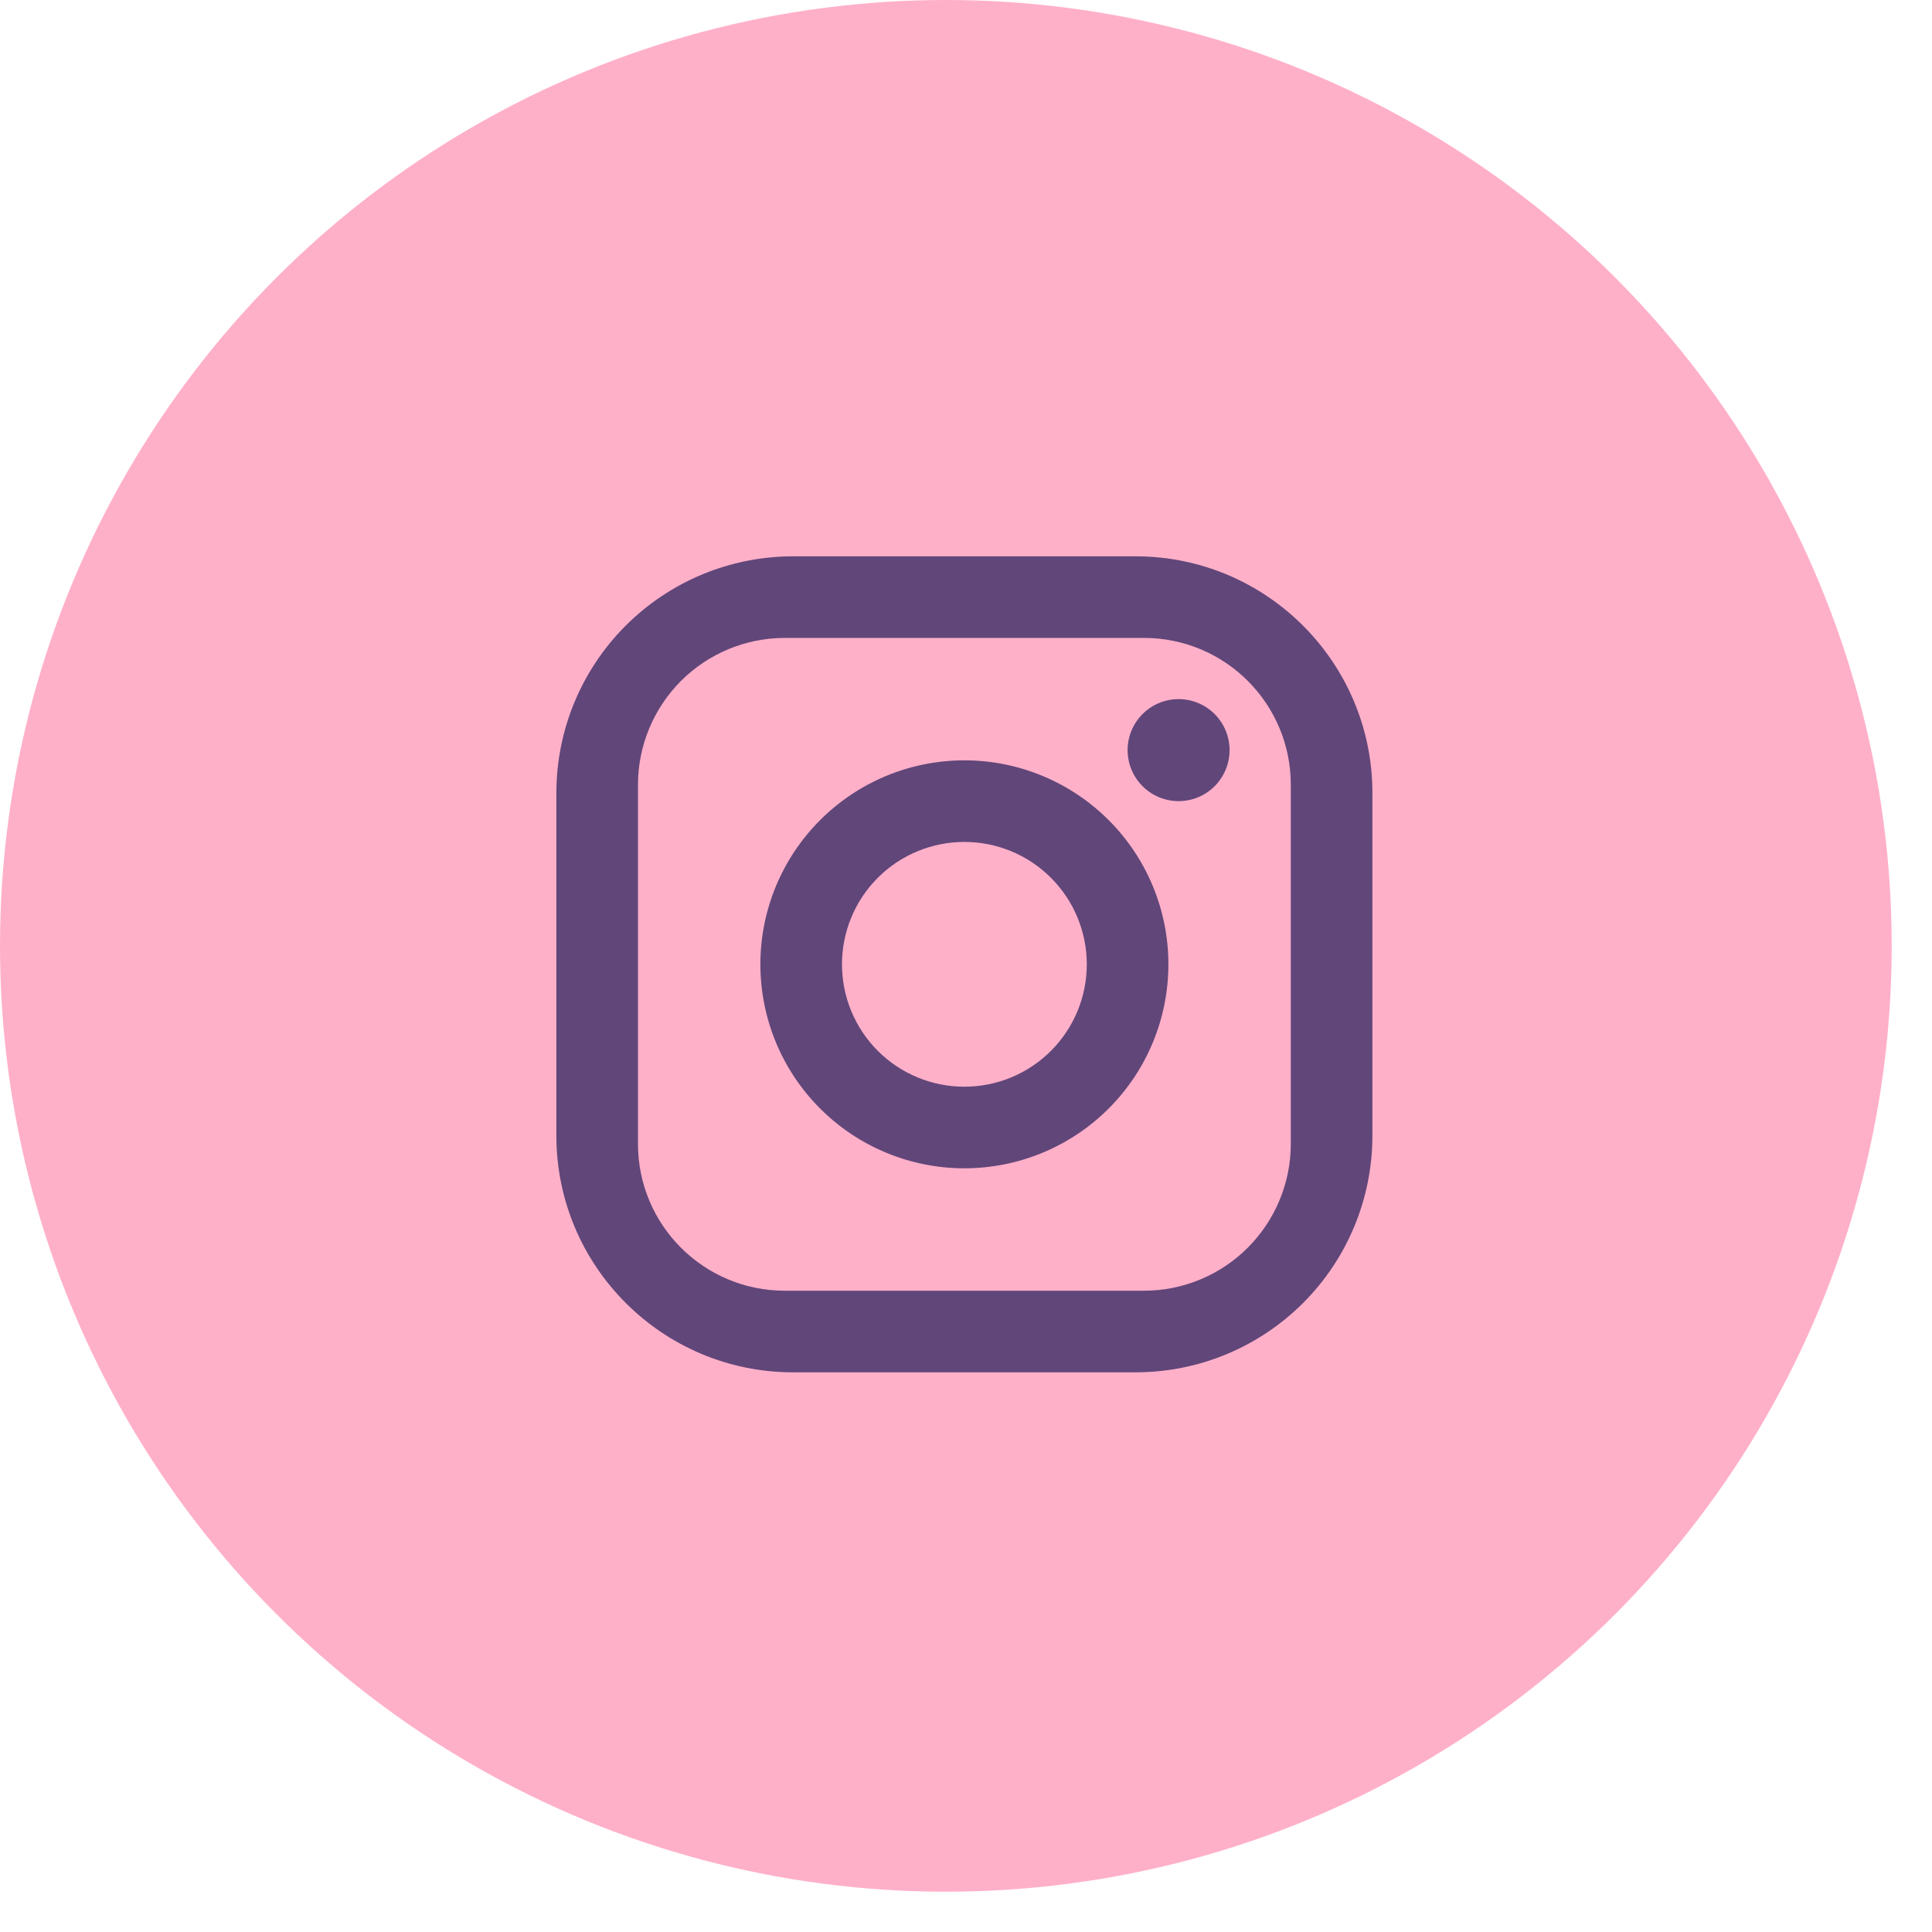<svg xmlns="http://www.w3.org/2000/svg" width="42" height="42" viewBox="0 0 42 42" fill="none"><circle cx="20.562" cy="20.562" r="20.562" fill="#FFB0C9"></circle><path d="M17.24 12.094H24.69C27.529 12.094 29.835 14.4 29.835 17.238V24.689C29.835 26.053 29.293 27.362 28.328 28.326C27.363 29.291 26.055 29.833 24.69 29.833H17.24C14.401 29.833 12.095 27.527 12.095 24.689V17.238C12.095 15.874 12.637 14.565 13.602 13.601C14.567 12.636 15.875 12.094 17.24 12.094ZM17.062 13.868C16.215 13.868 15.403 14.204 14.804 14.803C14.206 15.402 13.869 16.214 13.869 17.061V24.866C13.869 26.631 15.297 28.059 17.062 28.059H24.868C25.715 28.059 26.527 27.723 27.125 27.124C27.724 26.525 28.061 25.713 28.061 24.866V17.061C28.061 15.296 26.633 13.868 24.868 13.868H17.062ZM25.622 15.198C25.916 15.198 26.198 15.315 26.406 15.523C26.613 15.731 26.73 16.013 26.73 16.307C26.73 16.601 26.613 16.883 26.406 17.091C26.198 17.299 25.916 17.416 25.622 17.416C25.328 17.416 25.046 17.299 24.838 17.091C24.63 16.883 24.513 16.601 24.513 16.307C24.513 16.013 24.63 15.731 24.838 15.523C25.046 15.315 25.328 15.198 25.622 15.198ZM20.965 16.529C22.141 16.529 23.269 16.996 24.101 17.828C24.933 18.659 25.4 19.787 25.4 20.963C25.4 22.14 24.933 23.268 24.101 24.099C23.269 24.931 22.141 25.398 20.965 25.398C19.789 25.398 18.661 24.931 17.829 24.099C16.997 23.268 16.53 22.14 16.53 20.963C16.53 19.787 16.997 18.659 17.829 17.828C18.661 16.996 19.789 16.529 20.965 16.529ZM20.965 18.303C20.259 18.303 19.582 18.583 19.083 19.082C18.584 19.581 18.304 20.258 18.304 20.963C18.304 21.669 18.584 22.346 19.083 22.845C19.582 23.344 20.259 23.624 20.965 23.624C21.671 23.624 22.348 23.344 22.846 22.845C23.346 22.346 23.626 21.669 23.626 20.963C23.626 20.258 23.346 19.581 22.846 19.082C22.348 18.583 21.671 18.303 20.965 18.303Z" fill="#614679"></path></svg>